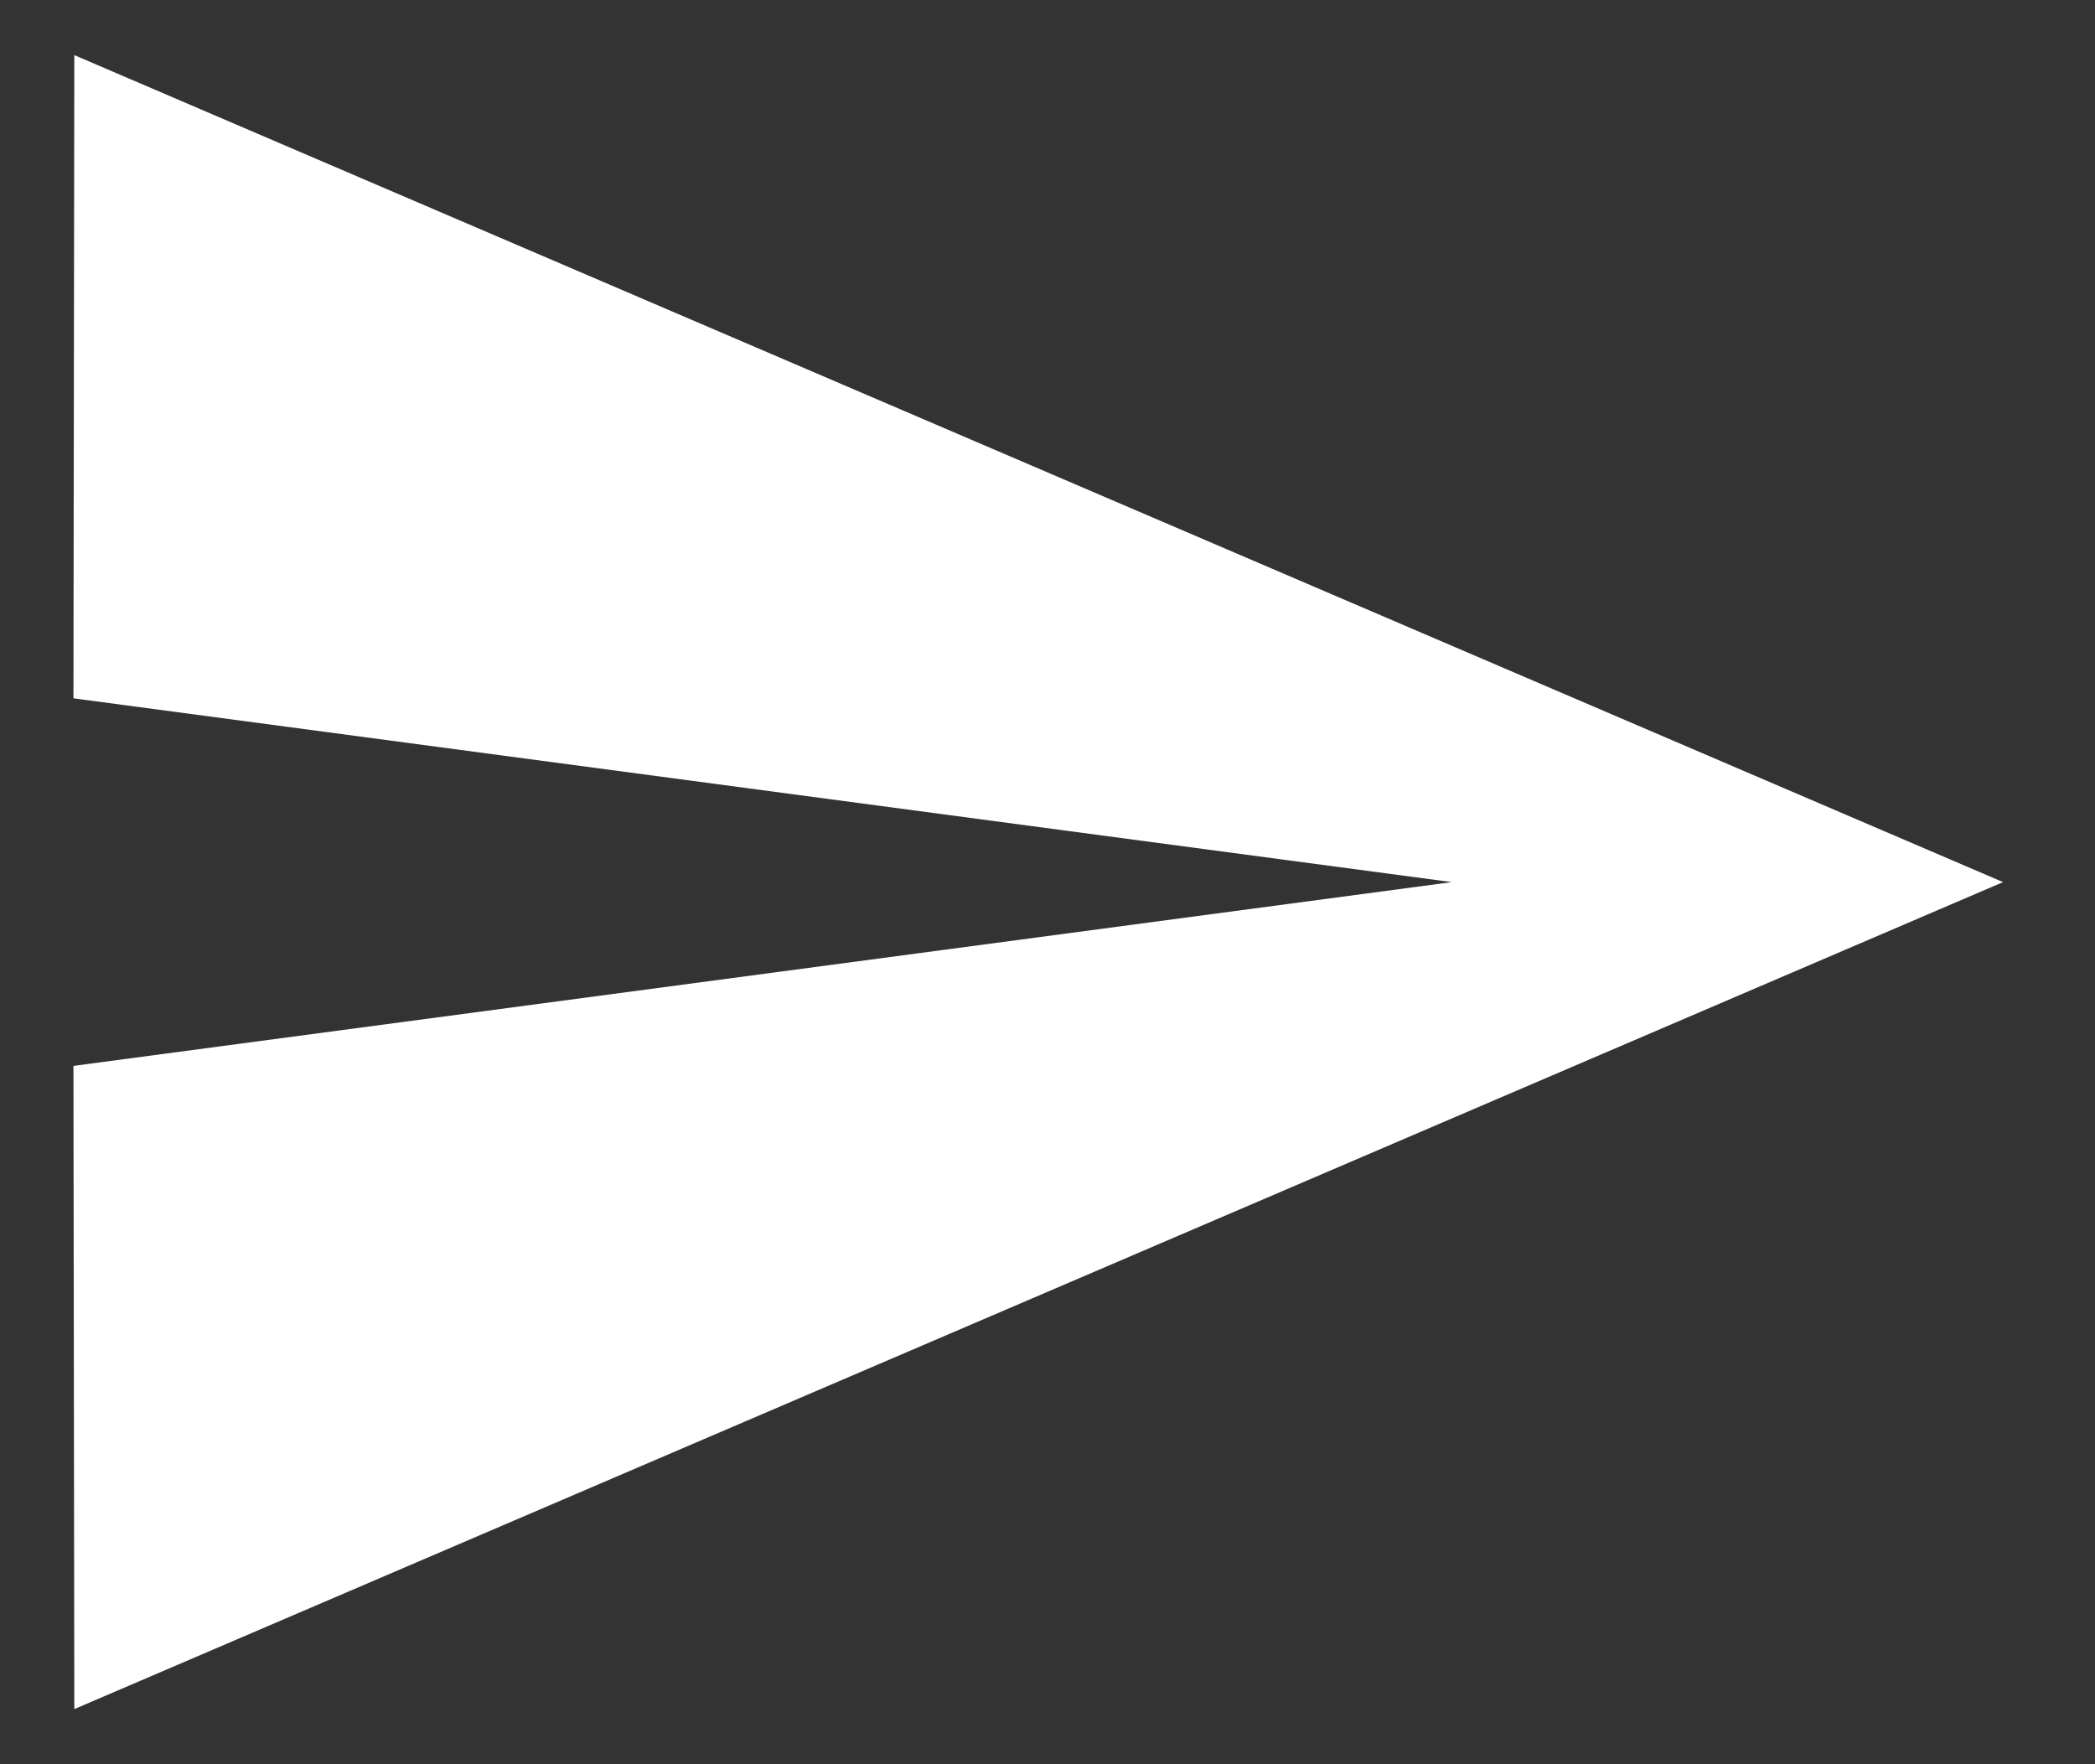 <svg width="19" height="16" viewBox="0 0 19 16" fill="none" xmlns="http://www.w3.org/2000/svg">
<rect x="0" y="0" width="19" height="16" fill="#333333" stroke="none"/>
<path d="M0.674 15.5L18.166 8L0.674 0.5L0.666 6.333L13.166 8L0.666 9.667L0.674 15.5Z" fill="white"/>
</svg>
